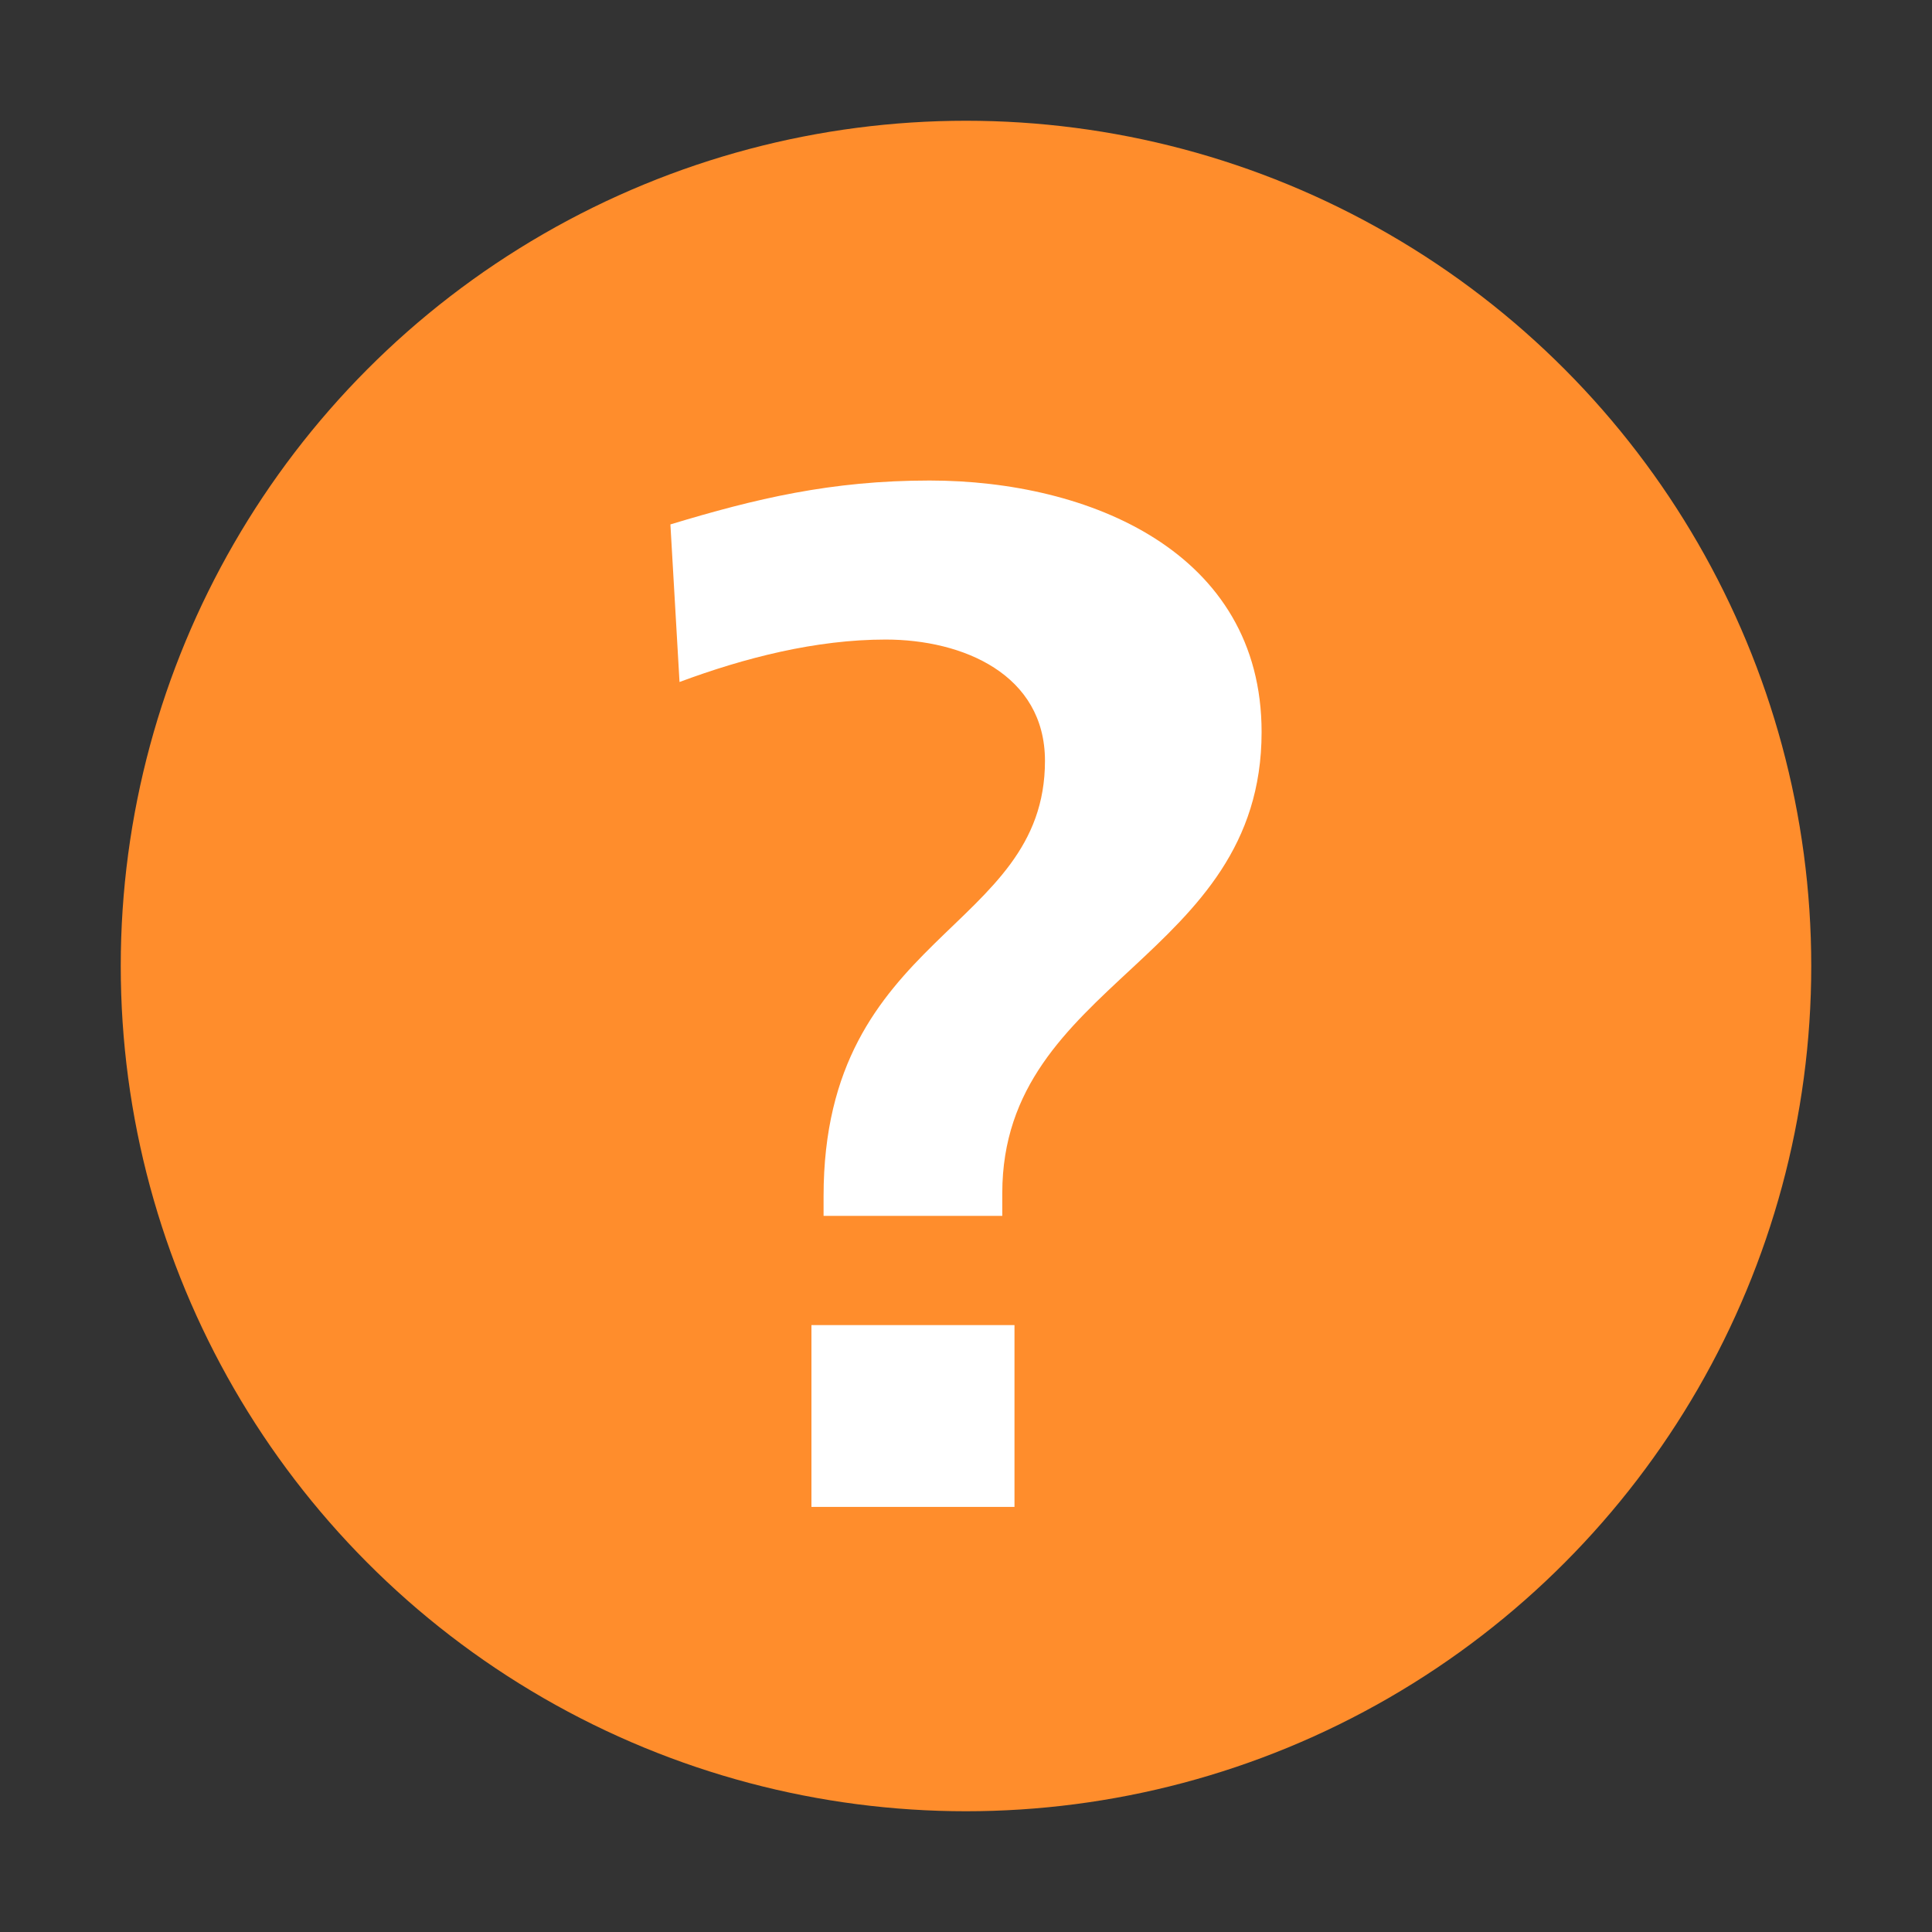 <?xml version="1.0" encoding="utf-8"?>
<!-- Generator: Adobe Illustrator 17.0.0, SVG Export Plug-In . SVG Version: 6.00 Build 0)  -->
<!DOCTYPE svg PUBLIC "-//W3C//DTD SVG 1.1//EN" "http://www.w3.org/Graphics/SVG/1.1/DTD/svg11.dtd">
<svg version="1.1" id="Layer_1" xmlns="http://www.w3.org/2000/svg" xmlns:xlink="http://www.w3.org/1999/xlink" x="0px" y="0px"
	 width="32px" height="32px" viewBox="0 0 32 32" enable-background="new 0 0 32 32" xml:space="preserve">
<rect x="0" y="0" width="32" height="32" fill="#333333" stroke="none"/>
<g>
	<defs>
		<circle id="SVGID_1_" cx="16" cy="16" r="14"/>
	</defs>
	<clipPath id="SVGID_2_">
		<use xlink:href="#SVGID_1_"  overflow="visible"/>
	</clipPath>
	
		<linearGradient id="SVGID_3_" gradientUnits="userSpaceOnUse" x1="-129.536" y1="163.071" x2="-128.536" y2="163.071" gradientTransform="matrix(-28 0 0 -28 -3597 4582)">
		<stop  offset="0" style="stop-color:#FF8D2C"/>
		<stop  offset="0.01" style="stop-color:#FF8D2C"/>
		<stop  offset="1" style="stop-color:#FF8D2C"/>
	</linearGradient>
	<rect x="2" y="2" clip-path="url(#SVGID_2_)" fill="url(#SVGID_3_)" width="28" height="28"/>
</g>
<g>
	<defs>
		<rect id="SVGID_4_" x="2" y="2" width="28" height="28"/>
	</defs>
	<clipPath id="SVGID_5_">
		<use xlink:href="#SVGID_4_"  overflow="visible"/>
	</clipPath>
	<path clip-path="url(#SVGID_5_)" fill="#FFFFFF" d="M16.803,21.948H13.44v3.011h3.363V21.948z M20.896,12.125
		c0-2.987-2.861-4.166-5.499-4.166c-1.631,0-2.886,0.301-4.293,0.727l0.151,2.61c1.08-0.402,2.26-0.703,3.414-0.703
		c1.28,0,2.639,0.577,2.639,2.009c0,2.839-3.667,2.839-3.667,7.21v0.327h2.96v-0.377C16.601,16.245,20.896,15.893,20.896,12.125"/>
</g>
</svg>
